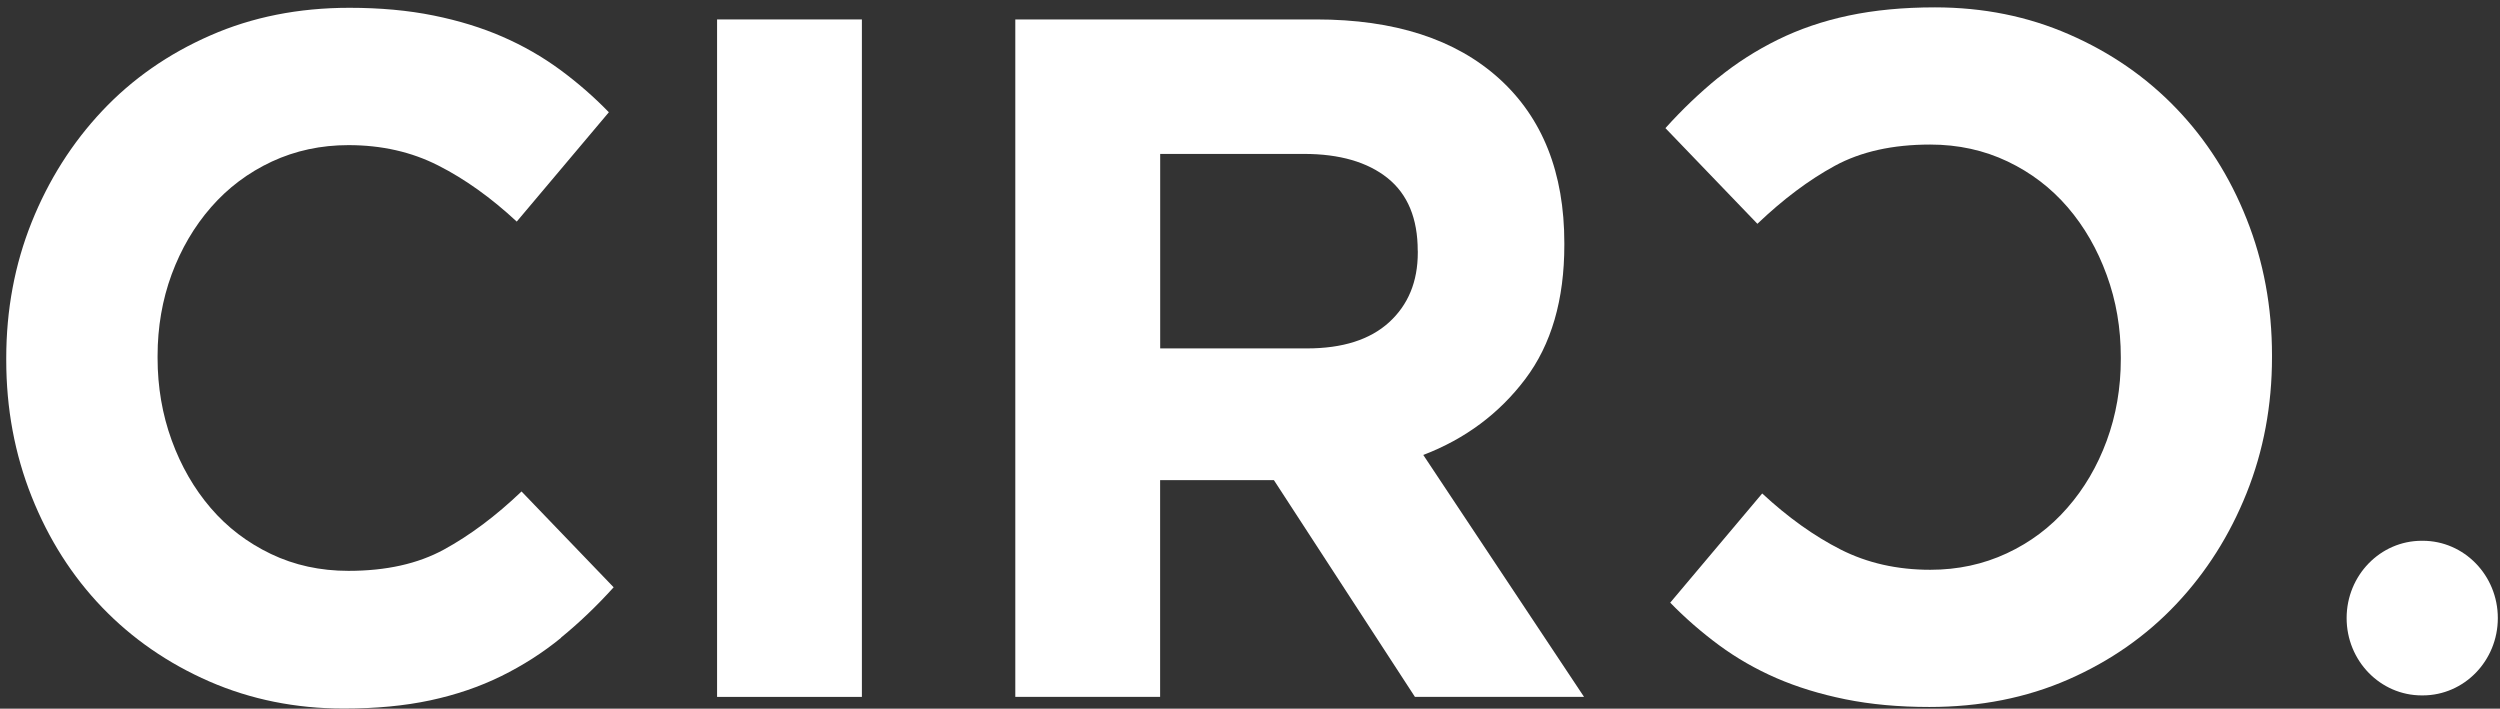 <svg width="254" height="72" viewBox="0 0 254 72" fill="none" xmlns="http://www.w3.org/2000/svg">
<rect x="0" y="0" width="254" height="72" fill="#333333" stroke="none"/>
<path d="M56.994 64.809C55.146 66.319 53.122 67.611 50.928 68.693C48.728 69.775 46.33 70.595 43.72 71.154C41.111 71.713 38.177 71.989 34.932 71.989C30.031 71.989 25.475 71.067 21.271 69.237C17.068 67.4 13.443 64.896 10.382 61.716C7.328 58.536 4.937 54.783 3.216 50.456C1.495 46.129 0.635 41.505 0.635 36.59V36.394C0.635 31.479 1.495 26.876 3.216 22.578C4.937 18.288 7.328 14.513 10.382 11.268C13.436 8.022 17.103 5.467 21.37 3.601C25.63 1.728 30.341 0.792 35.504 0.792C38.621 0.792 41.477 1.053 44.052 1.576C46.633 2.098 48.975 2.824 51.069 3.739C53.171 4.654 55.111 5.772 56.895 7.079C58.679 8.393 60.33 9.83 61.86 11.405L52.501 22.513C49.892 20.088 47.233 18.186 44.524 16.814C41.816 15.435 38.776 14.745 35.405 14.745C32.605 14.745 30.01 15.304 27.619 16.415C25.228 17.533 23.175 19.072 21.455 21.039C19.734 23.007 18.401 25.286 17.442 27.871C16.489 30.462 16.01 33.228 16.01 36.176V36.372C16.01 39.319 16.489 42.107 17.442 44.728C18.394 47.349 19.72 49.643 21.405 51.61C23.091 53.578 25.129 55.131 27.52 56.279C29.911 57.425 32.535 57.999 35.405 57.999C39.228 57.999 42.458 57.28 45.103 55.836C47.748 54.391 50.371 52.431 52.988 49.933L62.347 59.669C60.626 61.571 58.842 63.277 57.001 64.78L56.994 64.809Z" fill="white"/>
<path d="M72.855 70.805V1.975H87.568V70.805H72.855Z" fill="white"/>
<path d="M143.758 70.805L129.427 48.779H117.868V70.805H103.155V1.975H133.722C141.685 1.975 147.877 3.979 152.299 7.972C156.721 11.972 158.936 17.547 158.936 24.691V24.887C158.936 30.462 157.617 35 154.972 38.506C152.328 42.013 148.872 44.59 144.605 46.224L160.939 70.805H143.744H143.758ZM144.041 25.475C144.041 22.201 143.025 19.74 140.987 18.099C138.948 16.466 136.113 15.638 132.488 15.638H117.875V35.399H132.777C136.409 35.399 139.188 34.514 141.135 32.742C143.074 30.971 144.048 28.611 144.048 25.664V25.468L144.041 25.475Z" fill="white"/>
<path d="M174.56 7.913C176.408 6.411 178.425 5.118 180.619 4.037C182.812 2.955 185.21 2.135 187.82 1.583C190.429 1.031 193.349 0.748 196.593 0.748C201.488 0.748 206.037 1.663 210.233 3.5C214.43 5.329 218.055 7.834 221.109 11.013C224.163 14.186 226.547 17.932 228.26 22.252C229.981 26.571 230.835 31.189 230.835 36.096V36.292C230.835 41.2 229.974 45.803 228.26 50.086C226.547 54.369 224.163 58.137 221.109 61.375C218.055 64.613 214.402 67.168 210.142 69.034C205.882 70.9 201.178 71.829 196.022 71.829C192.905 71.829 190.062 71.568 187.481 71.045C184.907 70.522 182.572 69.803 180.471 68.889C178.369 67.974 176.436 66.863 174.652 65.549C172.875 64.235 171.217 62.798 169.694 61.23L179.039 50.137C181.648 52.554 184.3 54.456 187.001 55.828C189.703 57.2 192.742 57.89 196.114 57.89C198.914 57.89 201.502 57.331 203.886 56.22C206.27 55.11 208.322 53.571 210.036 51.603C211.757 49.643 213.09 47.363 214.042 44.779C214.994 42.194 215.474 39.428 215.474 36.481V36.285C215.474 33.337 215.001 30.557 214.042 27.943C213.09 25.323 211.771 23.036 210.085 21.068C208.4 19.108 206.368 17.547 203.978 16.407C201.587 15.268 198.97 14.687 196.107 14.687C192.291 14.687 189.068 15.406 186.423 16.843C183.785 18.28 181.162 20.248 178.552 22.738L169.207 13.017C170.921 11.115 172.705 9.416 174.546 7.913H174.56Z" fill="white"/>
<path d="M238.417 62.798C238.417 58.464 241.831 54.943 246.049 54.943H246.147C250.358 54.943 253.779 58.456 253.779 62.798C253.779 67.132 250.365 70.653 246.147 70.653H246.049C241.838 70.653 238.417 67.139 238.417 62.798Z" fill="white"/>
</svg>
